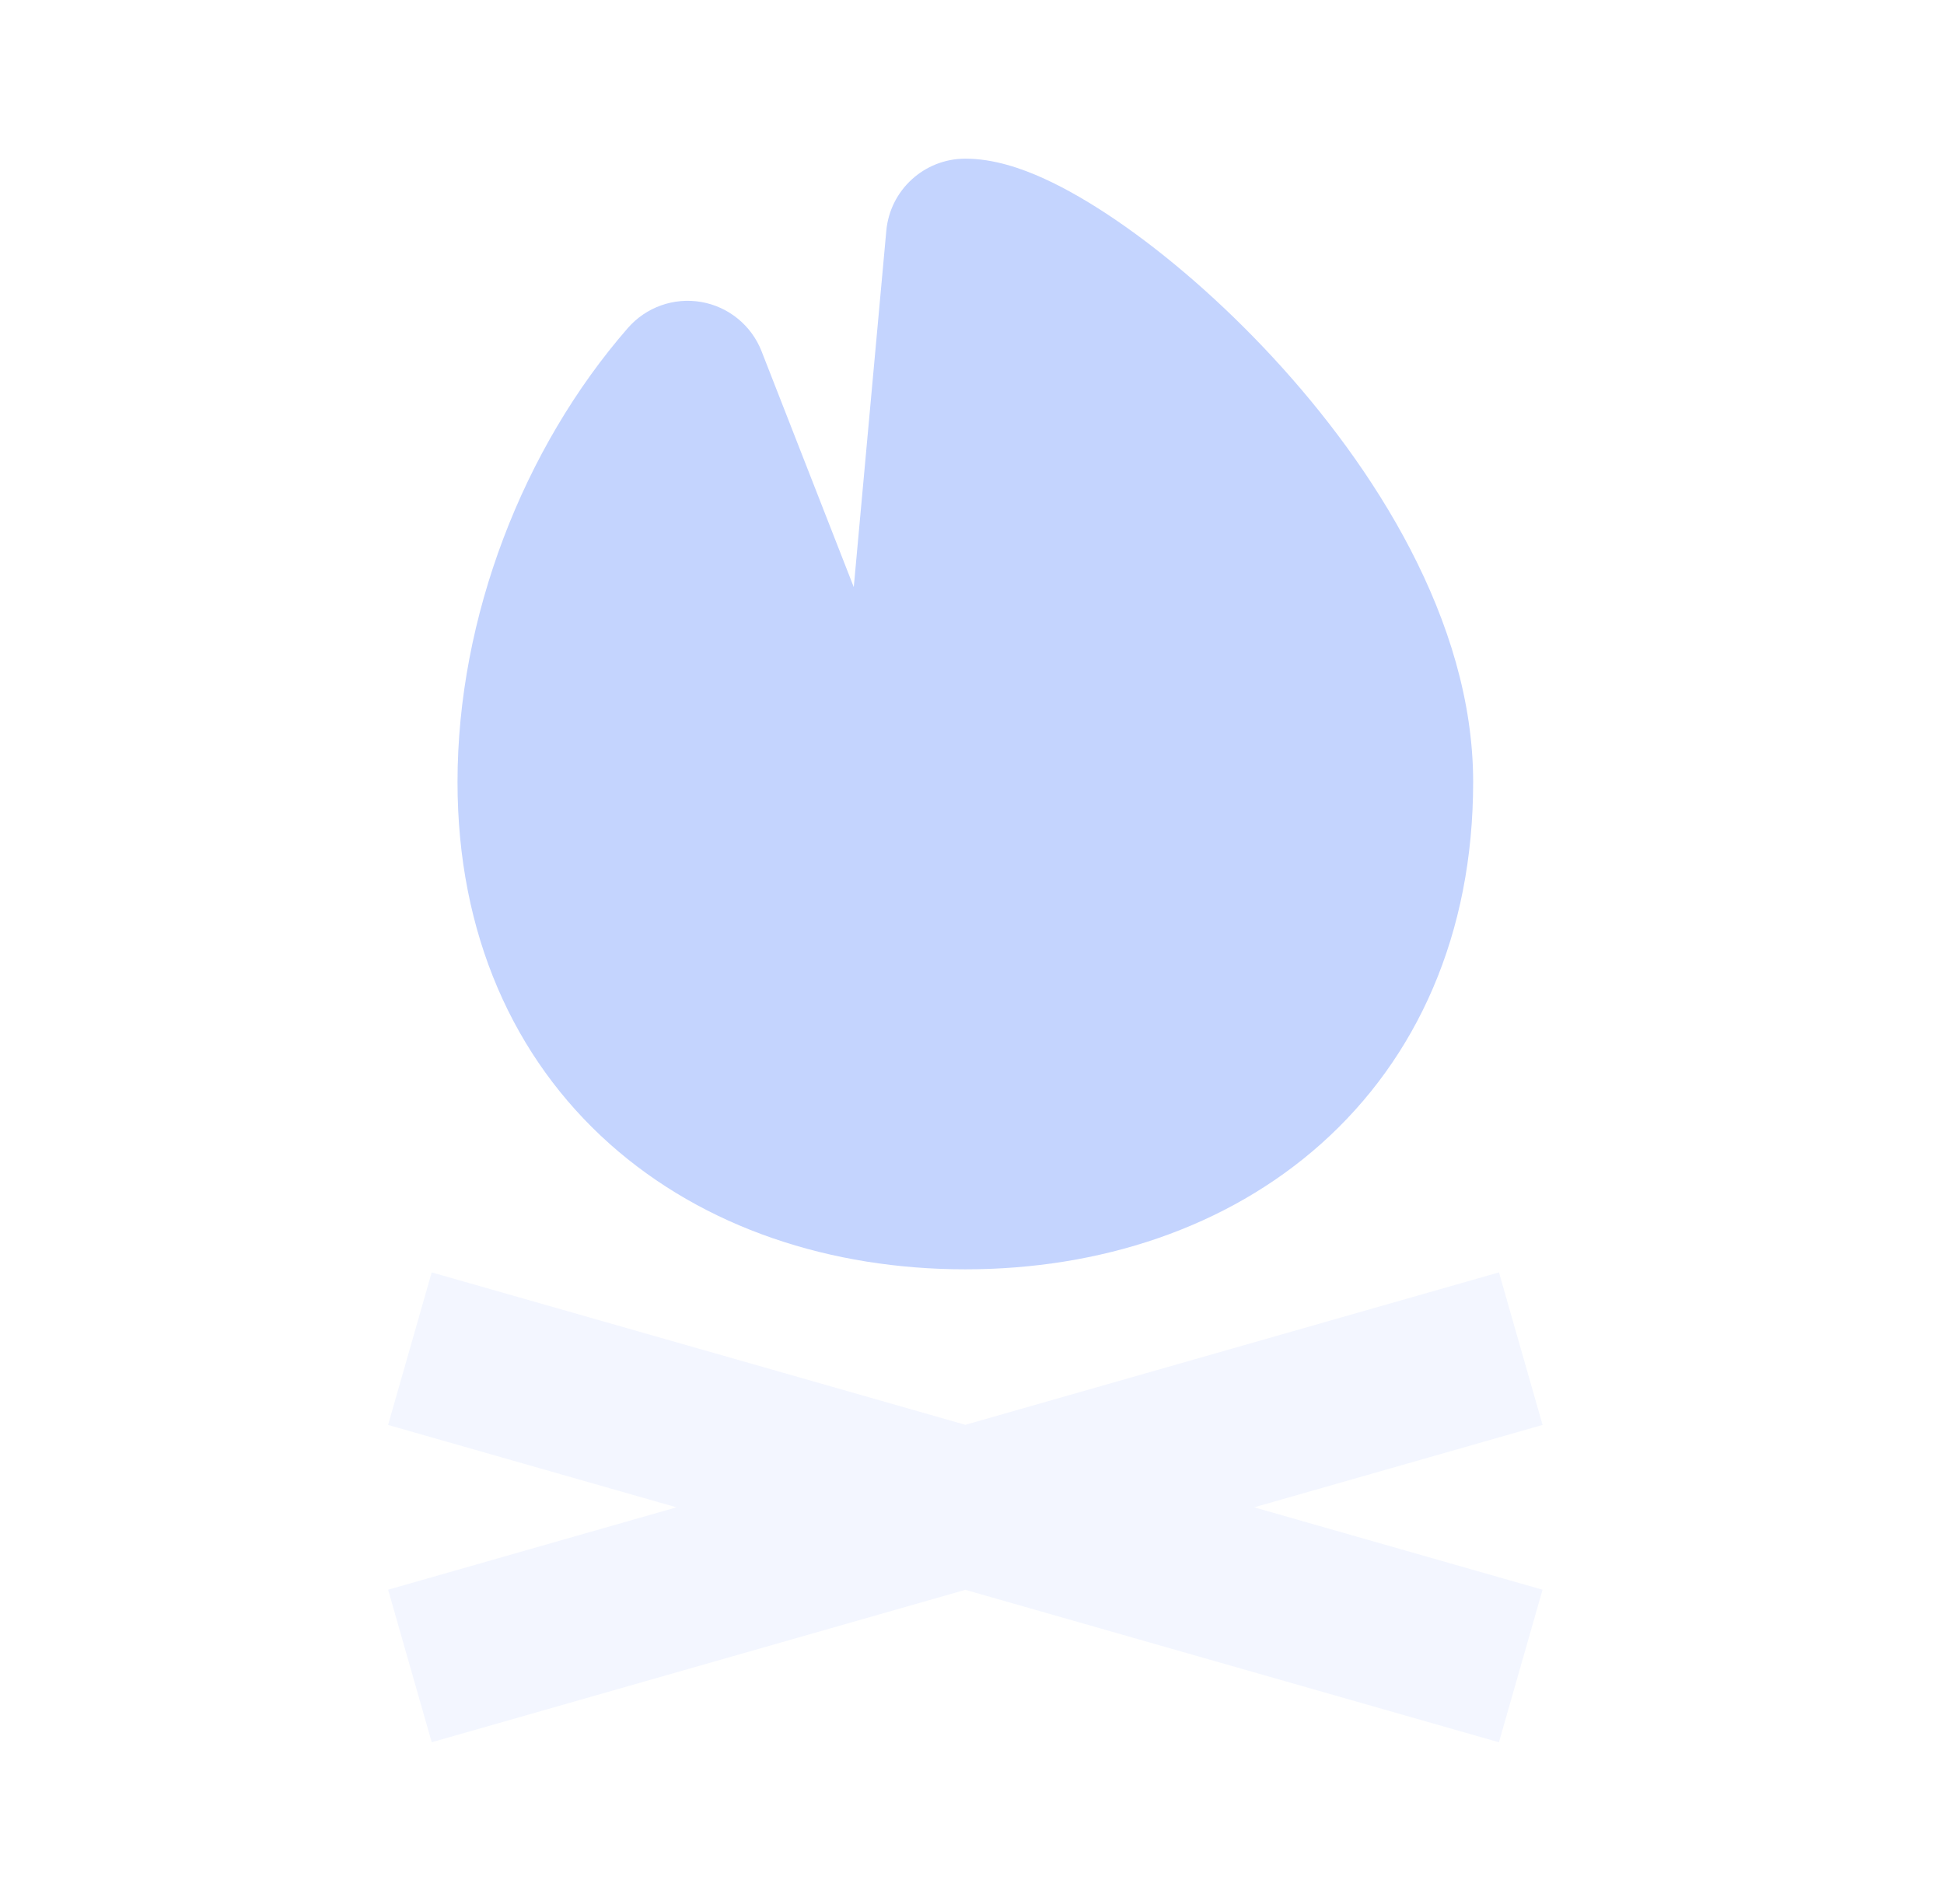 <svg xmlns="http://www.w3.org/2000/svg" width="49" height="48" viewBox="0 0 49 48" fill="none"><path fill-rule="evenodd" clip-rule="evenodd" d="M24.332 4C23.298 4 22.434 4.788 22.34 5.818L21.52 14.801L19.196 8.855C18.941 8.204 18.365 7.733 17.676 7.613C16.986 7.493 16.285 7.742 15.825 8.27C13.189 11.295 11.532 15.56 11.532 19.714C11.532 23.55 12.95 26.681 15.364 28.835C17.749 30.962 20.952 32 24.332 32C27.712 32 30.915 30.962 33.3 28.835C35.715 26.681 37.132 23.55 37.132 19.714C37.132 15.637 34.602 11.733 32.087 9.014C30.793 7.614 29.404 6.42 28.146 5.56C27.518 5.131 26.891 4.763 26.3 4.495C25.753 4.248 25.053 4 24.332 4Z" fill="#C4D4FE"></path><path opacity="0.2" d="M24.332 40.08L37.782 43.923L38.881 40.077L31.612 38L38.882 35.923L37.783 32.077L24.332 35.92L10.881 32.077L9.782 35.923L17.052 38L9.783 40.077L10.882 43.923L24.332 40.08Z" fill="#C4D4FE"></path></svg>